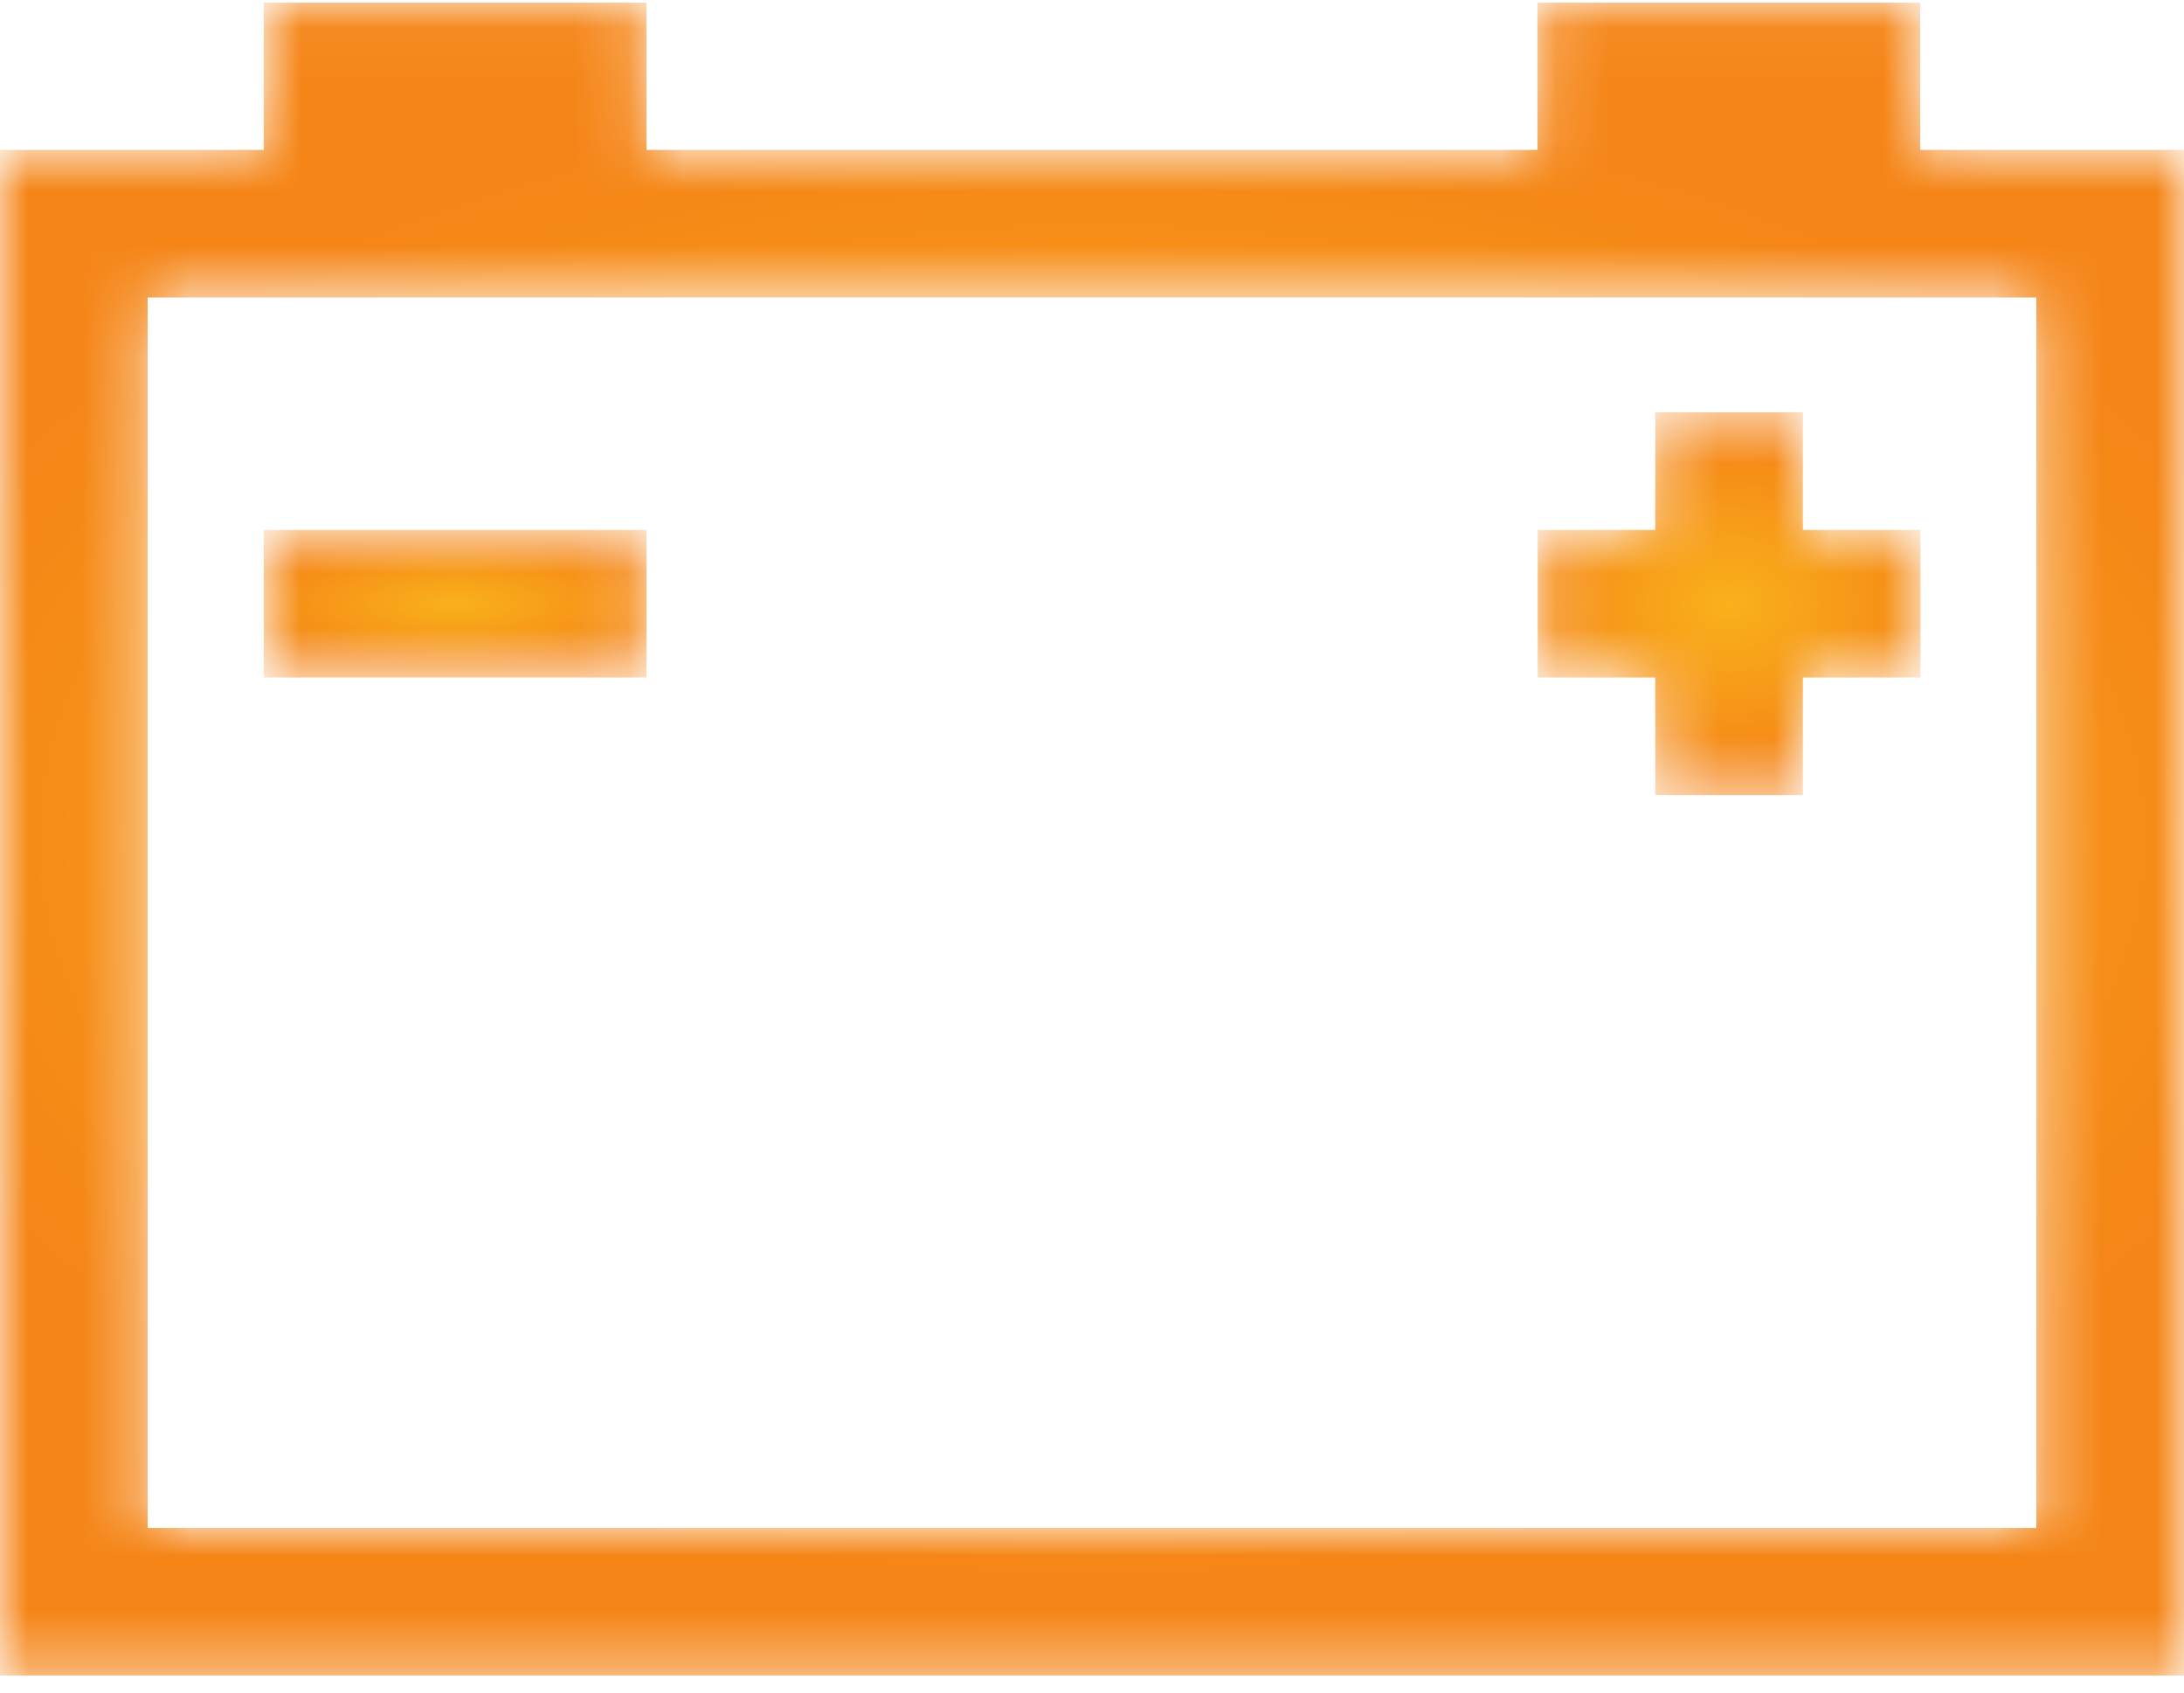 <svg width="40" height="31" viewBox="0 0 40 31" fill="none" xmlns="http://www.w3.org/2000/svg">
<mask id="mask0_344_1323" style="mask-type:luminance" maskUnits="userSpaceOnUse" x="4" y="9" width="8" height="4">
<path d="M11.841 12.409H4.83V9.706H11.841V12.409Z" fill="white"/>
</mask>
<g mask="url(#mask0_344_1323)">
<path d="M11.841 12.409H4.83V9.706H11.841V12.409Z" fill="url(#paint0_radial_344_1323)"/>
</g>
<mask id="mask1_344_1323" style="mask-type:luminance" maskUnits="userSpaceOnUse" x="0" y="0" width="40" height="31">
<path d="M37.296 27.985H2.704V5.449H37.296V27.985ZM35.169 2.745V0.049H28.159V2.745H11.841V0.049H4.83V2.745H0V30.689H40V2.745H35.169Z" fill="white"/>
</mask>
<g mask="url(#mask1_344_1323)">
<path d="M37.296 27.985H2.704V5.449H37.296V27.985ZM35.169 2.745V0.049H28.159V2.745H11.841V0.049H4.83V2.745H0V30.689H40V2.745H35.169Z" fill="url(#paint1_radial_344_1323)"/>
</g>
<mask id="mask2_344_1323" style="mask-type:luminance" maskUnits="userSpaceOnUse" x="28" y="7" width="8" height="8">
<path d="M35.173 9.706H33.02V7.552H30.316V9.706H28.163V12.409H30.316V14.563H33.02V12.409H35.173V9.706Z" fill="white"/>
</mask>
<g mask="url(#mask2_344_1323)">
<path d="M35.173 9.706H33.02V7.552H30.316V9.706H28.163V12.409H30.316V14.563H33.02V12.409H35.173V9.706Z" fill="url(#paint2_radial_344_1323)"/>
</g>
<defs>
<radialGradient id="paint0_radial_344_1323" cx="0" cy="0" r="1" gradientUnits="userSpaceOnUse" gradientTransform="translate(8.336 11.058) scale(4.078 1.204)">
<stop stop-color="#F9B11B"/>
<stop offset="1" stop-color="#F58517"/>
</radialGradient>
<radialGradient id="paint1_radial_344_1323" cx="0" cy="0" r="1" gradientUnits="userSpaceOnUse" gradientTransform="translate(20 15.369) scale(23.266 13.643)">
<stop stop-color="#F9B11B"/>
<stop offset="1" stop-color="#F58517"/>
</radialGradient>
<radialGradient id="paint2_radial_344_1323" cx="0" cy="0" r="1" gradientUnits="userSpaceOnUse" gradientTransform="translate(31.668 11.057) scale(4.078 3.122)">
<stop stop-color="#F9B11B"/>
<stop offset="1" stop-color="#F58517"/>
</radialGradient>
</defs>
</svg>
